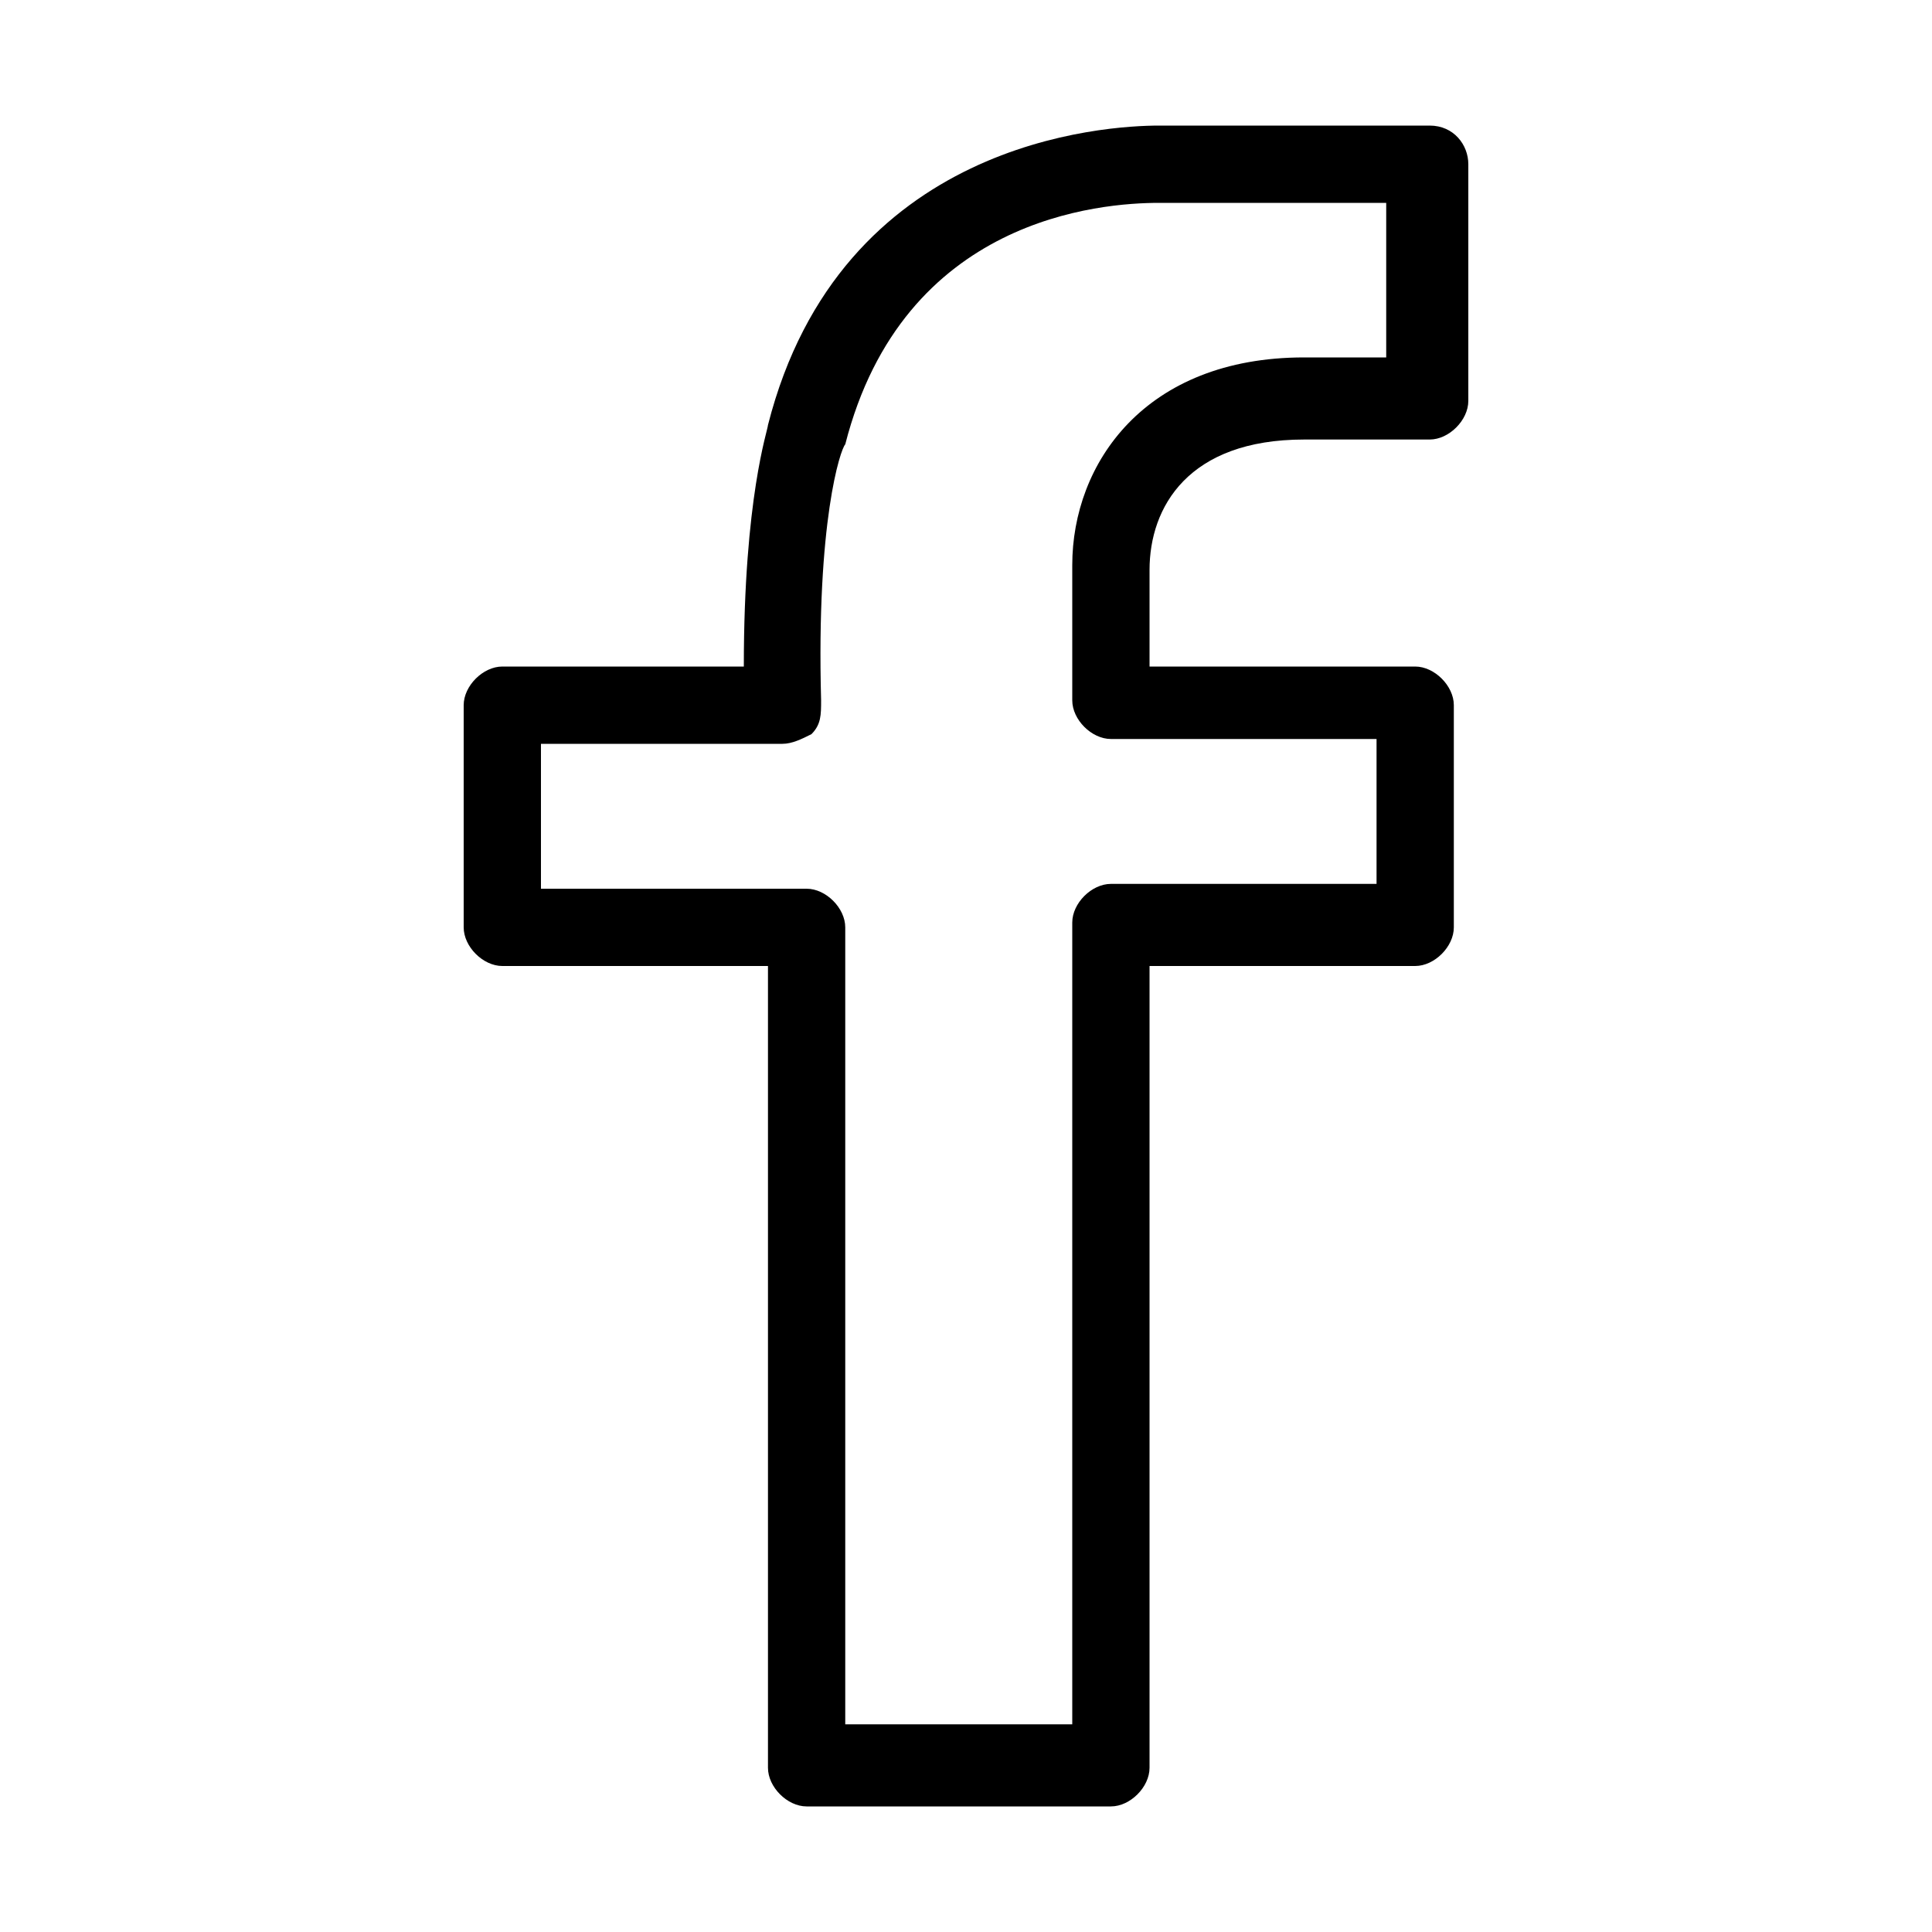 <?xml version="1.0" encoding="utf-8"?>
<!-- Generator: Adobe Illustrator 19.0.0, SVG Export Plug-In . SVG Version: 6.00 Build 0)  -->
<svg version="1.1" baseProfile="tiny" id="Layer_1" xmlns="http://www.w3.org/2000/svg" xmlns:xlink="http://www.w3.org/1999/xlink"
	 x="0px" y="0px" viewBox="0 0 40 40" xml:space="preserve">
<g id="XMLID_2_">
	<path id="XMLID_3_" fill-rule="evenodd" d="M29.6,2.6l-5.3,0c0,0-0.1,0-0.3,0c-1.1,0-6.6,0.3-8.1,6.2c0,0.1-0.5,1.5-0.5,5h-5
		c-0.4,0-0.8,0.4-0.8,0.8v4.6c0,0.4,0.4,0.8,0.8,0.8h5.5v16.6c0,0.4,0.4,0.8,0.8,0.8H23c0.4,0,0.8-0.4,0.8-0.8V20h5.5
		c0.4,0,0.8-0.4,0.8-0.8v-4.6c0-0.4-0.4-0.8-0.8-0.8h-5.5v-2c0-1.3,0.8-2.7,3.2-2.7h2.6c0.4,0,0.8-0.4,0.8-0.8V3.4
		C30.4,3,30.1,2.6,29.6,2.6L29.6,2.6z M28.8,7.4H27c-3.3,0-4.8,2.2-4.8,4.3v2.8c0,0.4,0.4,0.8,0.8,0.8h5.5v3H23
		c-0.4,0-0.8,0.4-0.8,0.8v16.6h-4.7V19.2c0-0.4-0.4-0.8-0.8-0.8h-5.5v-3h5c0.2,0,0.4-0.1,0.6-0.2C17,15,17,14.8,17,14.5
		c-0.1-3.7,0.4-5.2,0.5-5.3c1.2-4.7,5.3-5,6.5-5c0.1,0,0.2,0,0.2,0h4.5V7.4z M28.8,7.4"/>
</g>
</svg>
